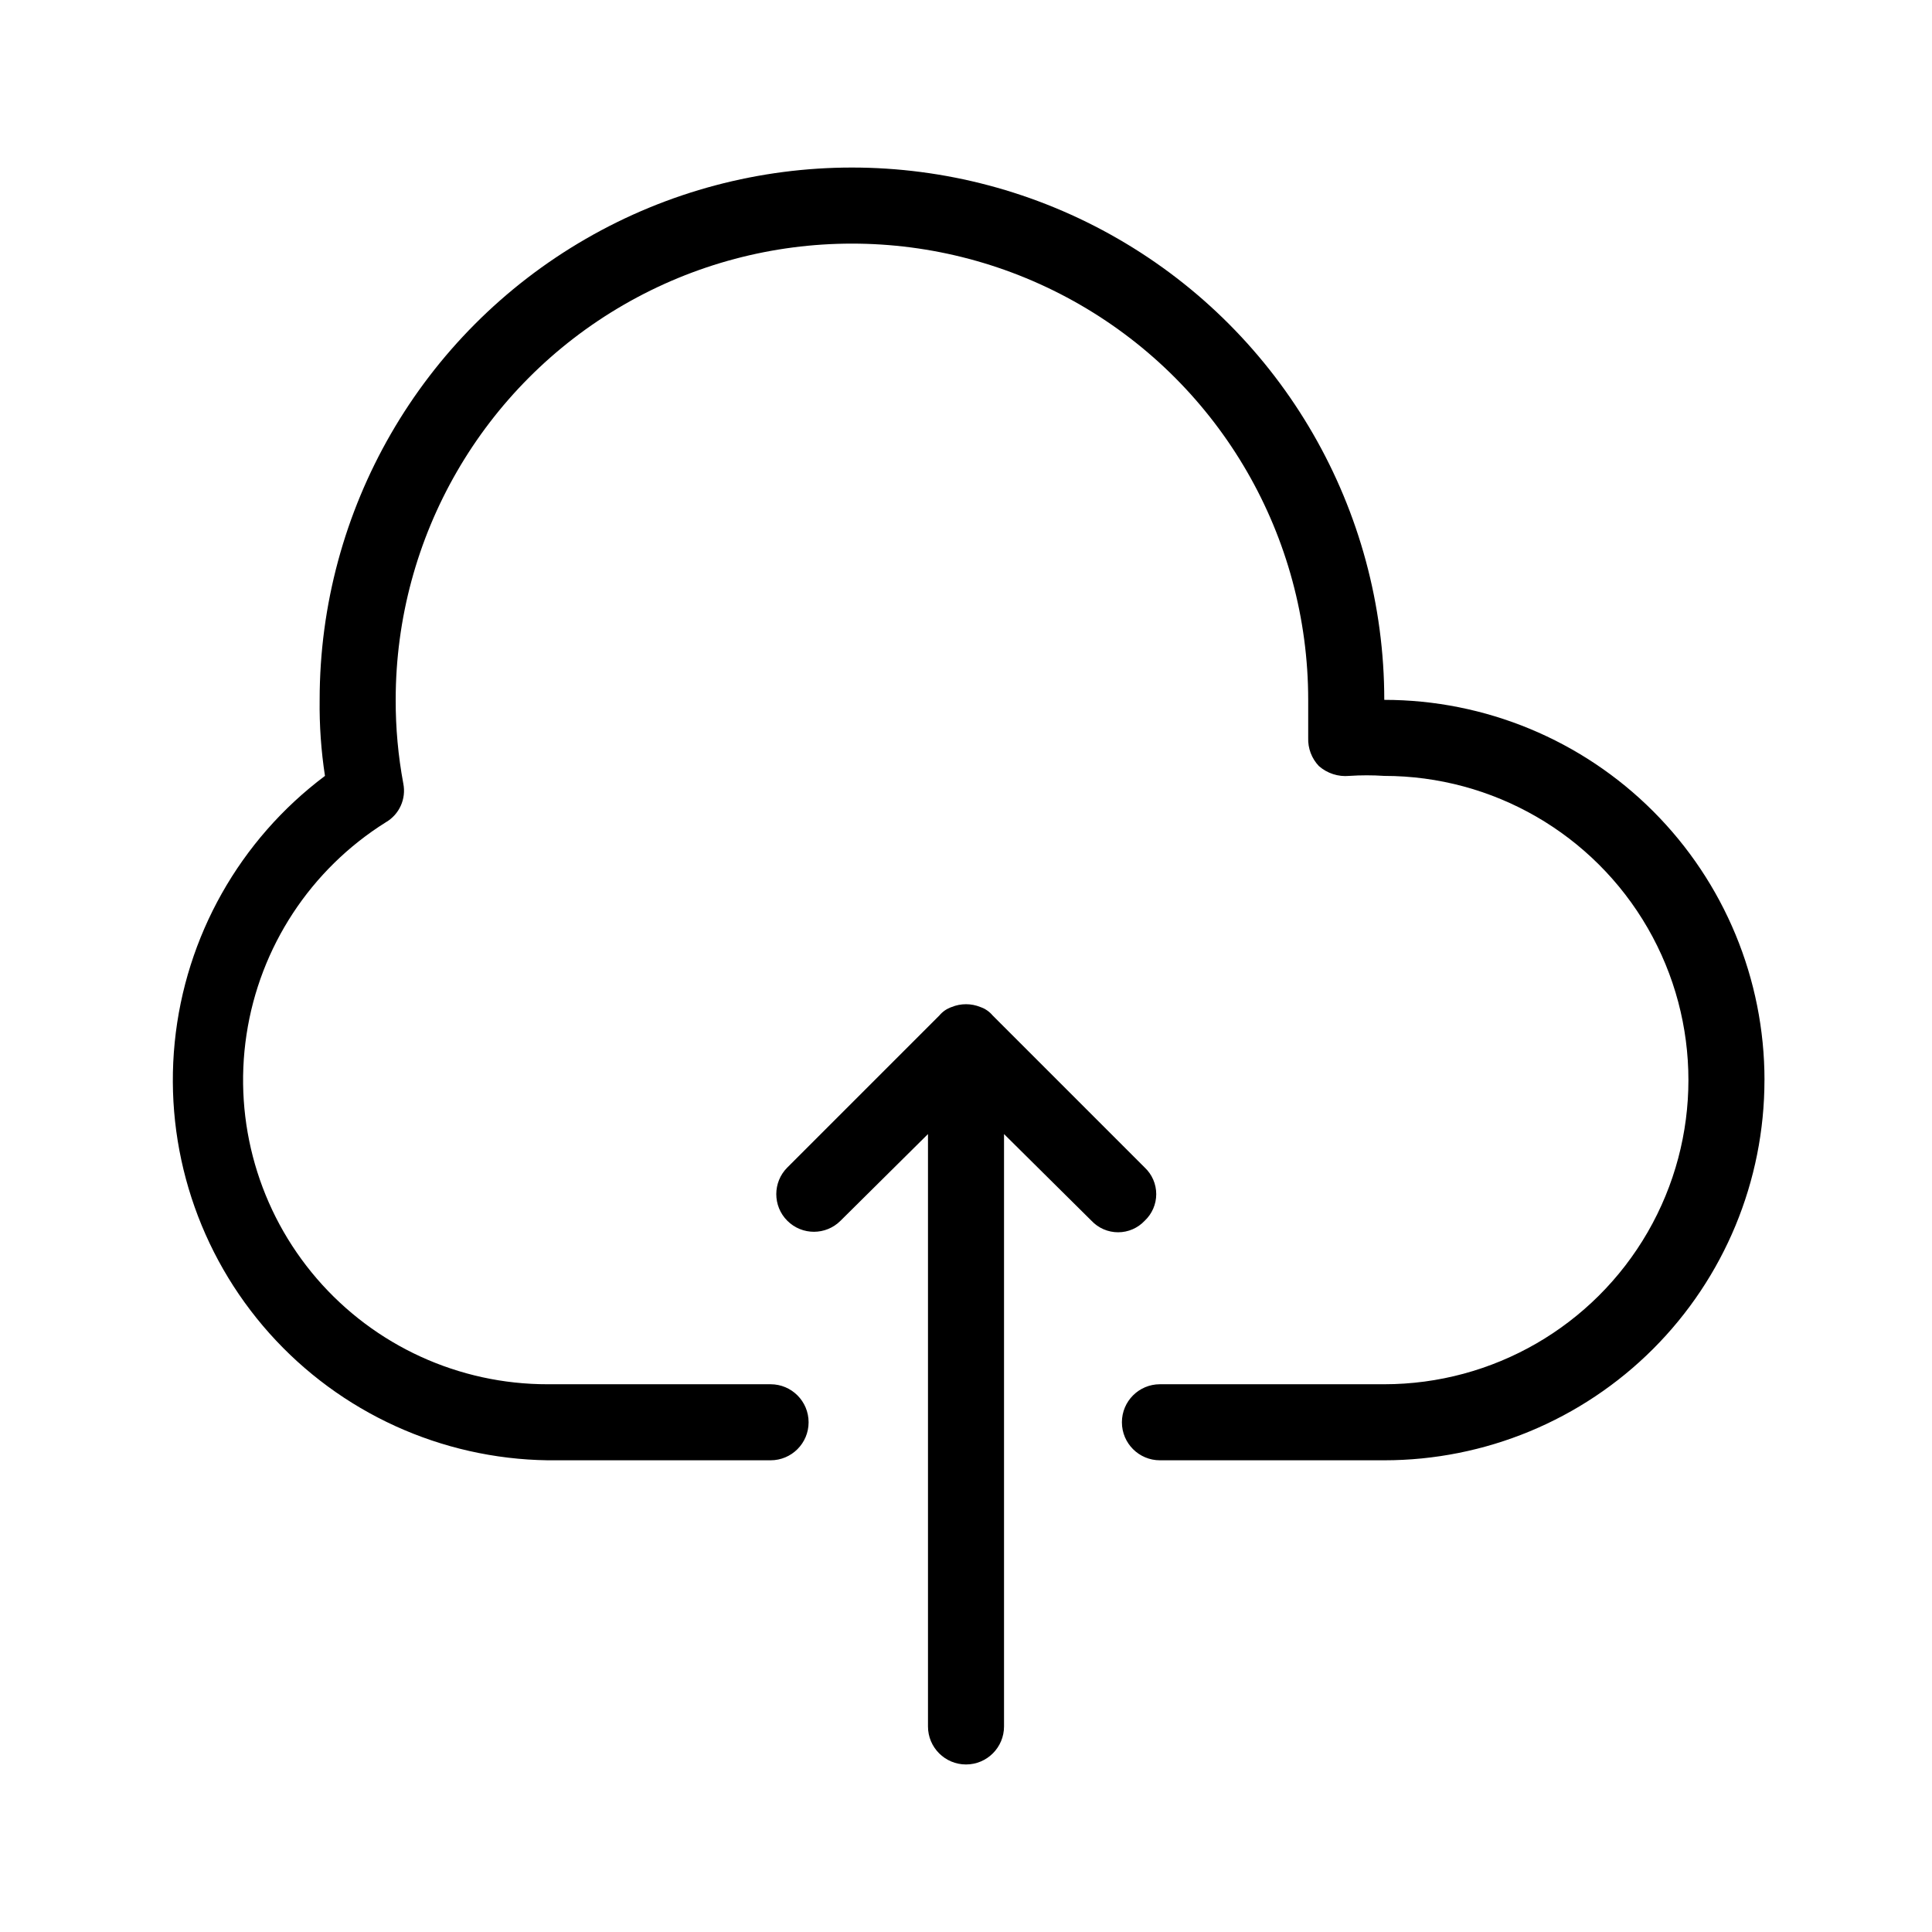<?xml version="1.0" encoding="UTF-8"?>
<!-- Uploaded to: SVG Repo, www.svgrepo.com, Generator: SVG Repo Mixer Tools -->
<svg fill="#000000" width="800px" height="800px" version="1.1" viewBox="144 144 512 512" xmlns="http://www.w3.org/2000/svg">
 <path d="m611.6 430.23c0 26.723-10.613 52.352-29.512 71.25-18.895 18.895-44.527 29.512-71.25 29.512h-59.449c-5.566 0-10.074-4.512-10.074-10.074 0-5.566 4.508-10.078 10.074-10.078h59.449c28.801 0 55.41-15.363 69.812-40.305 14.398-24.941 14.398-55.668 0-80.609-14.402-24.941-41.012-40.305-69.812-40.305-3.086-0.207-6.184-0.207-9.27 0-2.934 0.277-5.852-0.672-8.062-2.621-1.902-2.004-2.922-4.691-2.82-7.453v-10.078c0-43.199-23.047-83.117-60.457-104.71-37.41-21.598-83.504-21.598-120.91 0s-60.457 61.516-60.457 104.71c-0.02 7.438 0.656 14.859 2.016 22.168 0.816 4.066-1.047 8.199-4.637 10.277-19.922 12.477-33.402 33.027-36.914 56.27-3.516 23.242 3.293 46.859 18.637 64.668s37.699 28.027 61.203 27.988h59.047c5.566 0 10.074 4.512 10.074 10.078 0 5.562-4.508 10.074-10.074 10.074h-59.047c-28.215-0.391-54.977-12.598-73.77-33.648-18.793-21.051-27.895-49.016-25.098-77.094 2.797-28.082 17.242-53.699 39.82-70.629-1.023-6.668-1.496-13.406-1.41-20.152 0-50.398 26.887-96.969 70.535-122.17 43.645-25.199 97.418-25.199 141.07 0 43.645 25.199 70.531 71.77 70.531 122.17 26.723 0 52.355 10.617 71.25 29.512 18.898 18.898 29.512 44.527 29.512 71.25zm-164.24 23.176-40.305-40.305c-0.852-1.02-1.965-1.789-3.223-2.219-2.453-1.008-5.207-1.008-7.66 0-1.258 0.43-2.371 1.199-3.223 2.219l-40.305 40.305c-3.894 3.894-3.894 10.211 0 14.105 3.894 3.898 10.211 3.898 14.105 0l23.176-22.973v156.99c0 5.562 4.512 10.074 10.078 10.074 5.562 0 10.074-4.512 10.074-10.074v-156.99l23.176 22.973c1.828 1.949 4.383 3.055 7.055 3.055 2.672 0 5.223-1.105 7.051-3.055 1.949-1.828 3.055-4.379 3.055-7.051s-1.105-5.227-3.055-7.055z"/>
</svg>